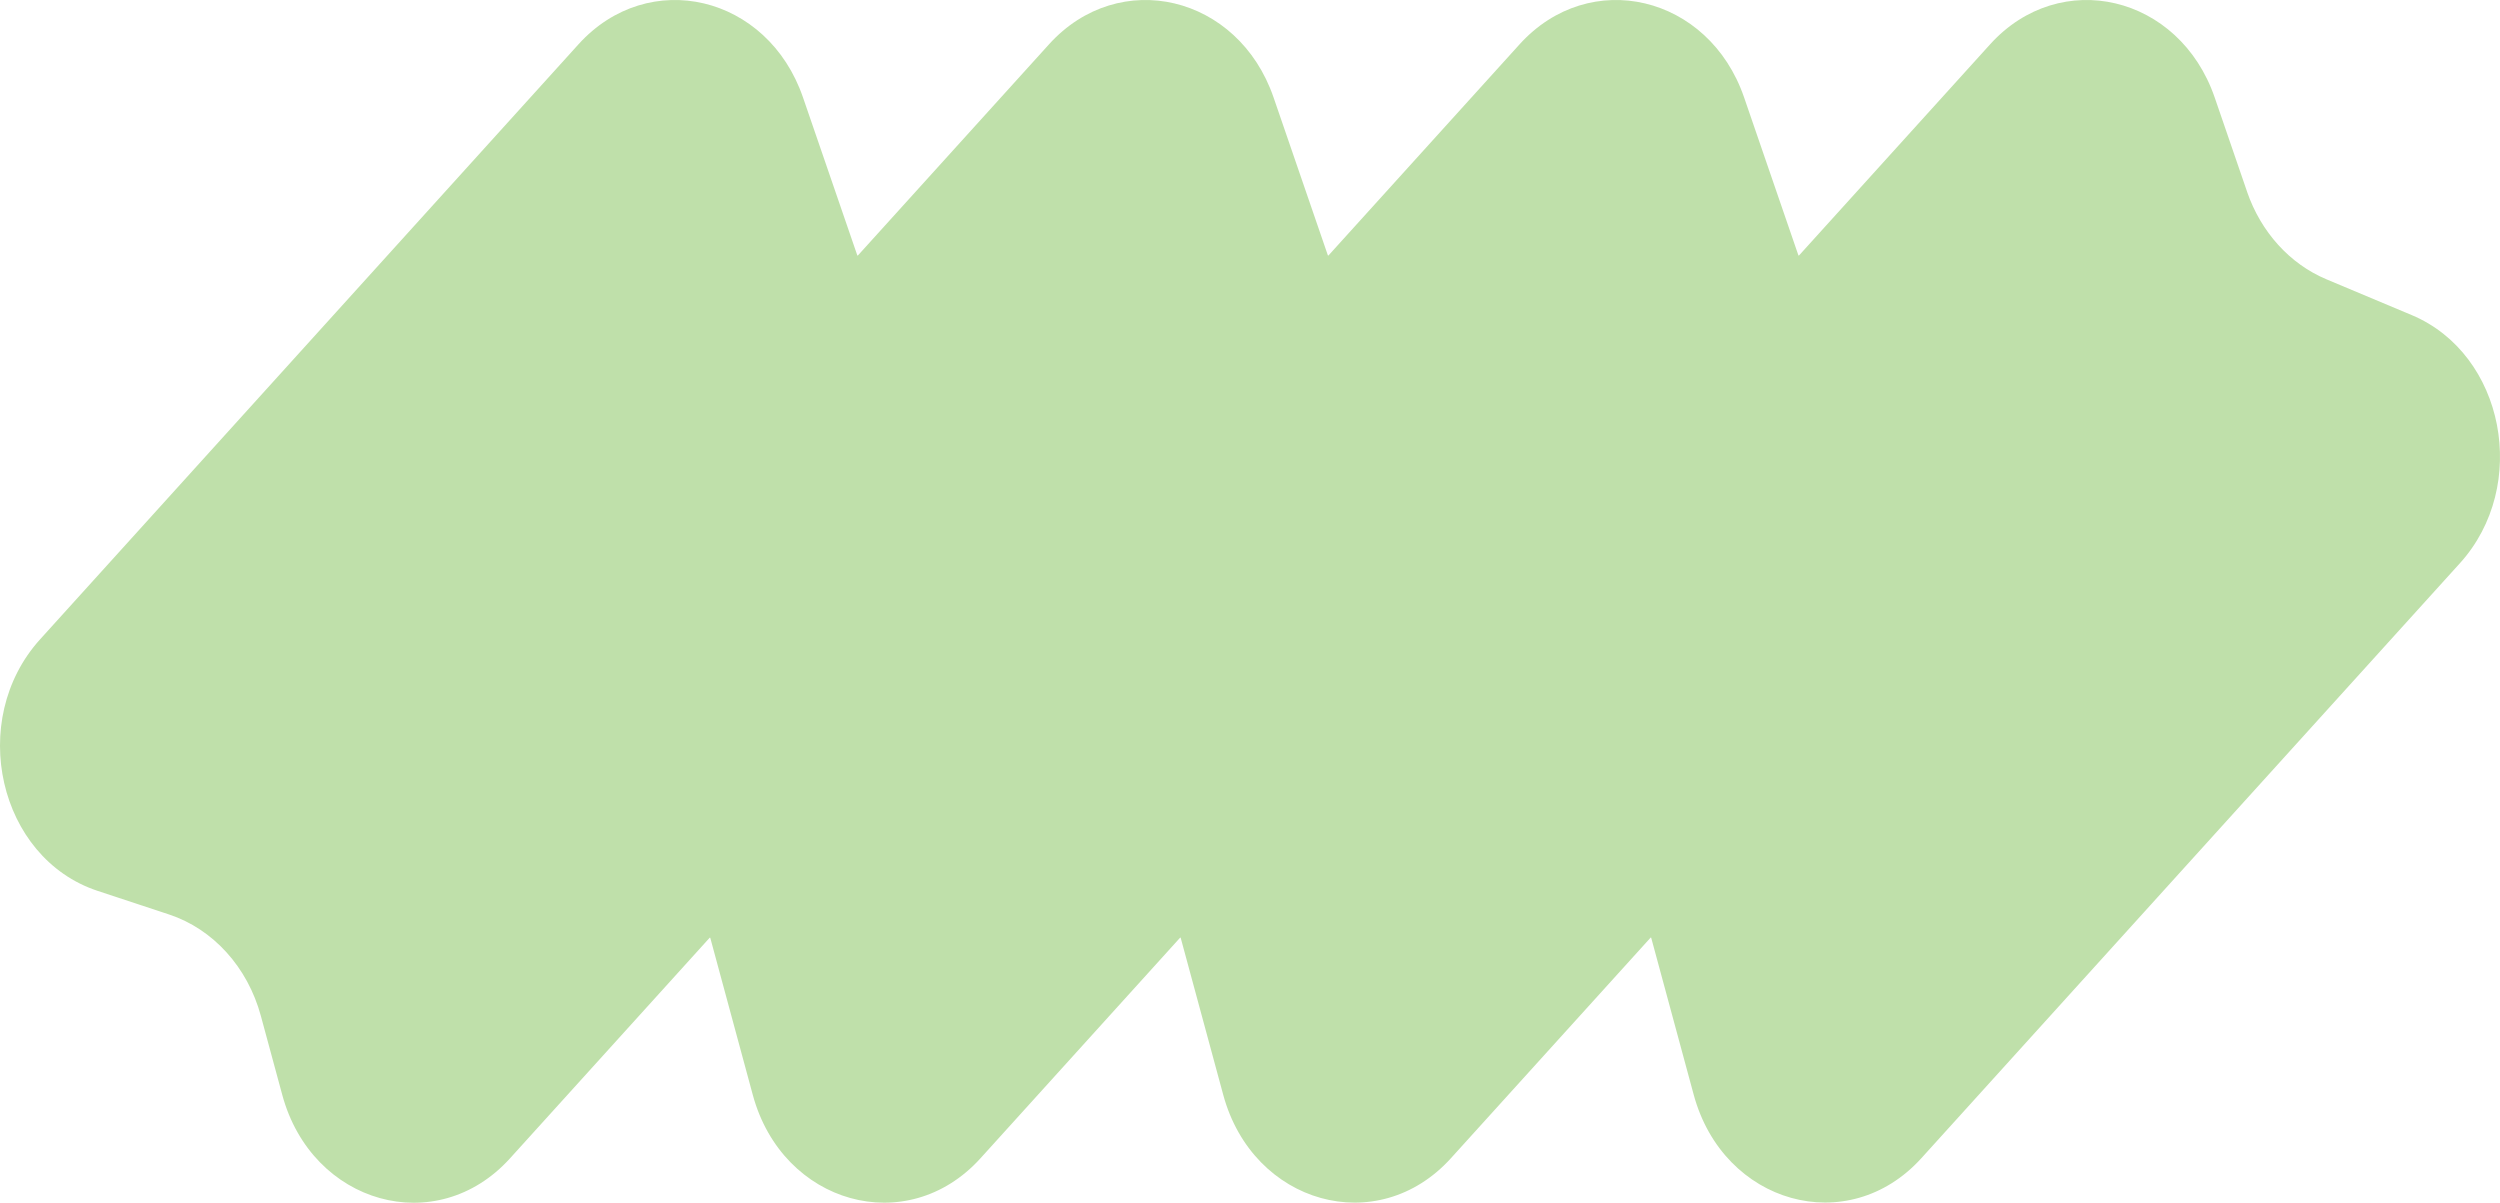 <?xml version="1.0" encoding="UTF-8"?> <svg xmlns="http://www.w3.org/2000/svg" width="79" height="38" viewBox="0 0 79 38" fill="none"><path d="M71.01 6.065L69.984 3.08C68.871 -0.157 65.106 -1.049 62.888 1.4L56.845 8.077L56.83 8.07L55.114 3.08C54.002 -0.157 50.236 -1.049 48.019 1.4L41.976 8.077L41.961 8.07L40.245 3.08C39.132 -0.157 35.367 -1.049 33.149 1.4L27.106 8.077L27.091 8.07L25.375 3.08C24.263 -0.157 20.497 -1.049 18.28 1.4L1.268 20.202C-1.045 22.757 -0.049 27.116 3.083 28.151L5.344 28.898C6.736 29.359 7.826 30.563 8.243 32.102L8.92 34.6C9.859 38.062 13.802 39.161 16.115 36.605L22.428 29.63L22.444 29.634L23.788 34.598C24.726 38.06 28.669 39.159 30.982 36.603L37.294 29.628L37.309 29.632L38.654 34.596C39.592 38.058 43.535 39.157 45.848 36.601L52.162 29.626L52.177 29.63L53.521 34.593C54.46 38.056 58.403 39.154 60.715 36.599L77.733 17.798C79.949 15.35 79.143 11.19 76.213 9.958L73.511 8.824C72.358 8.339 71.445 7.333 71.006 6.056L71.01 6.065Z" fill="#BFE0AA"></path></svg> 